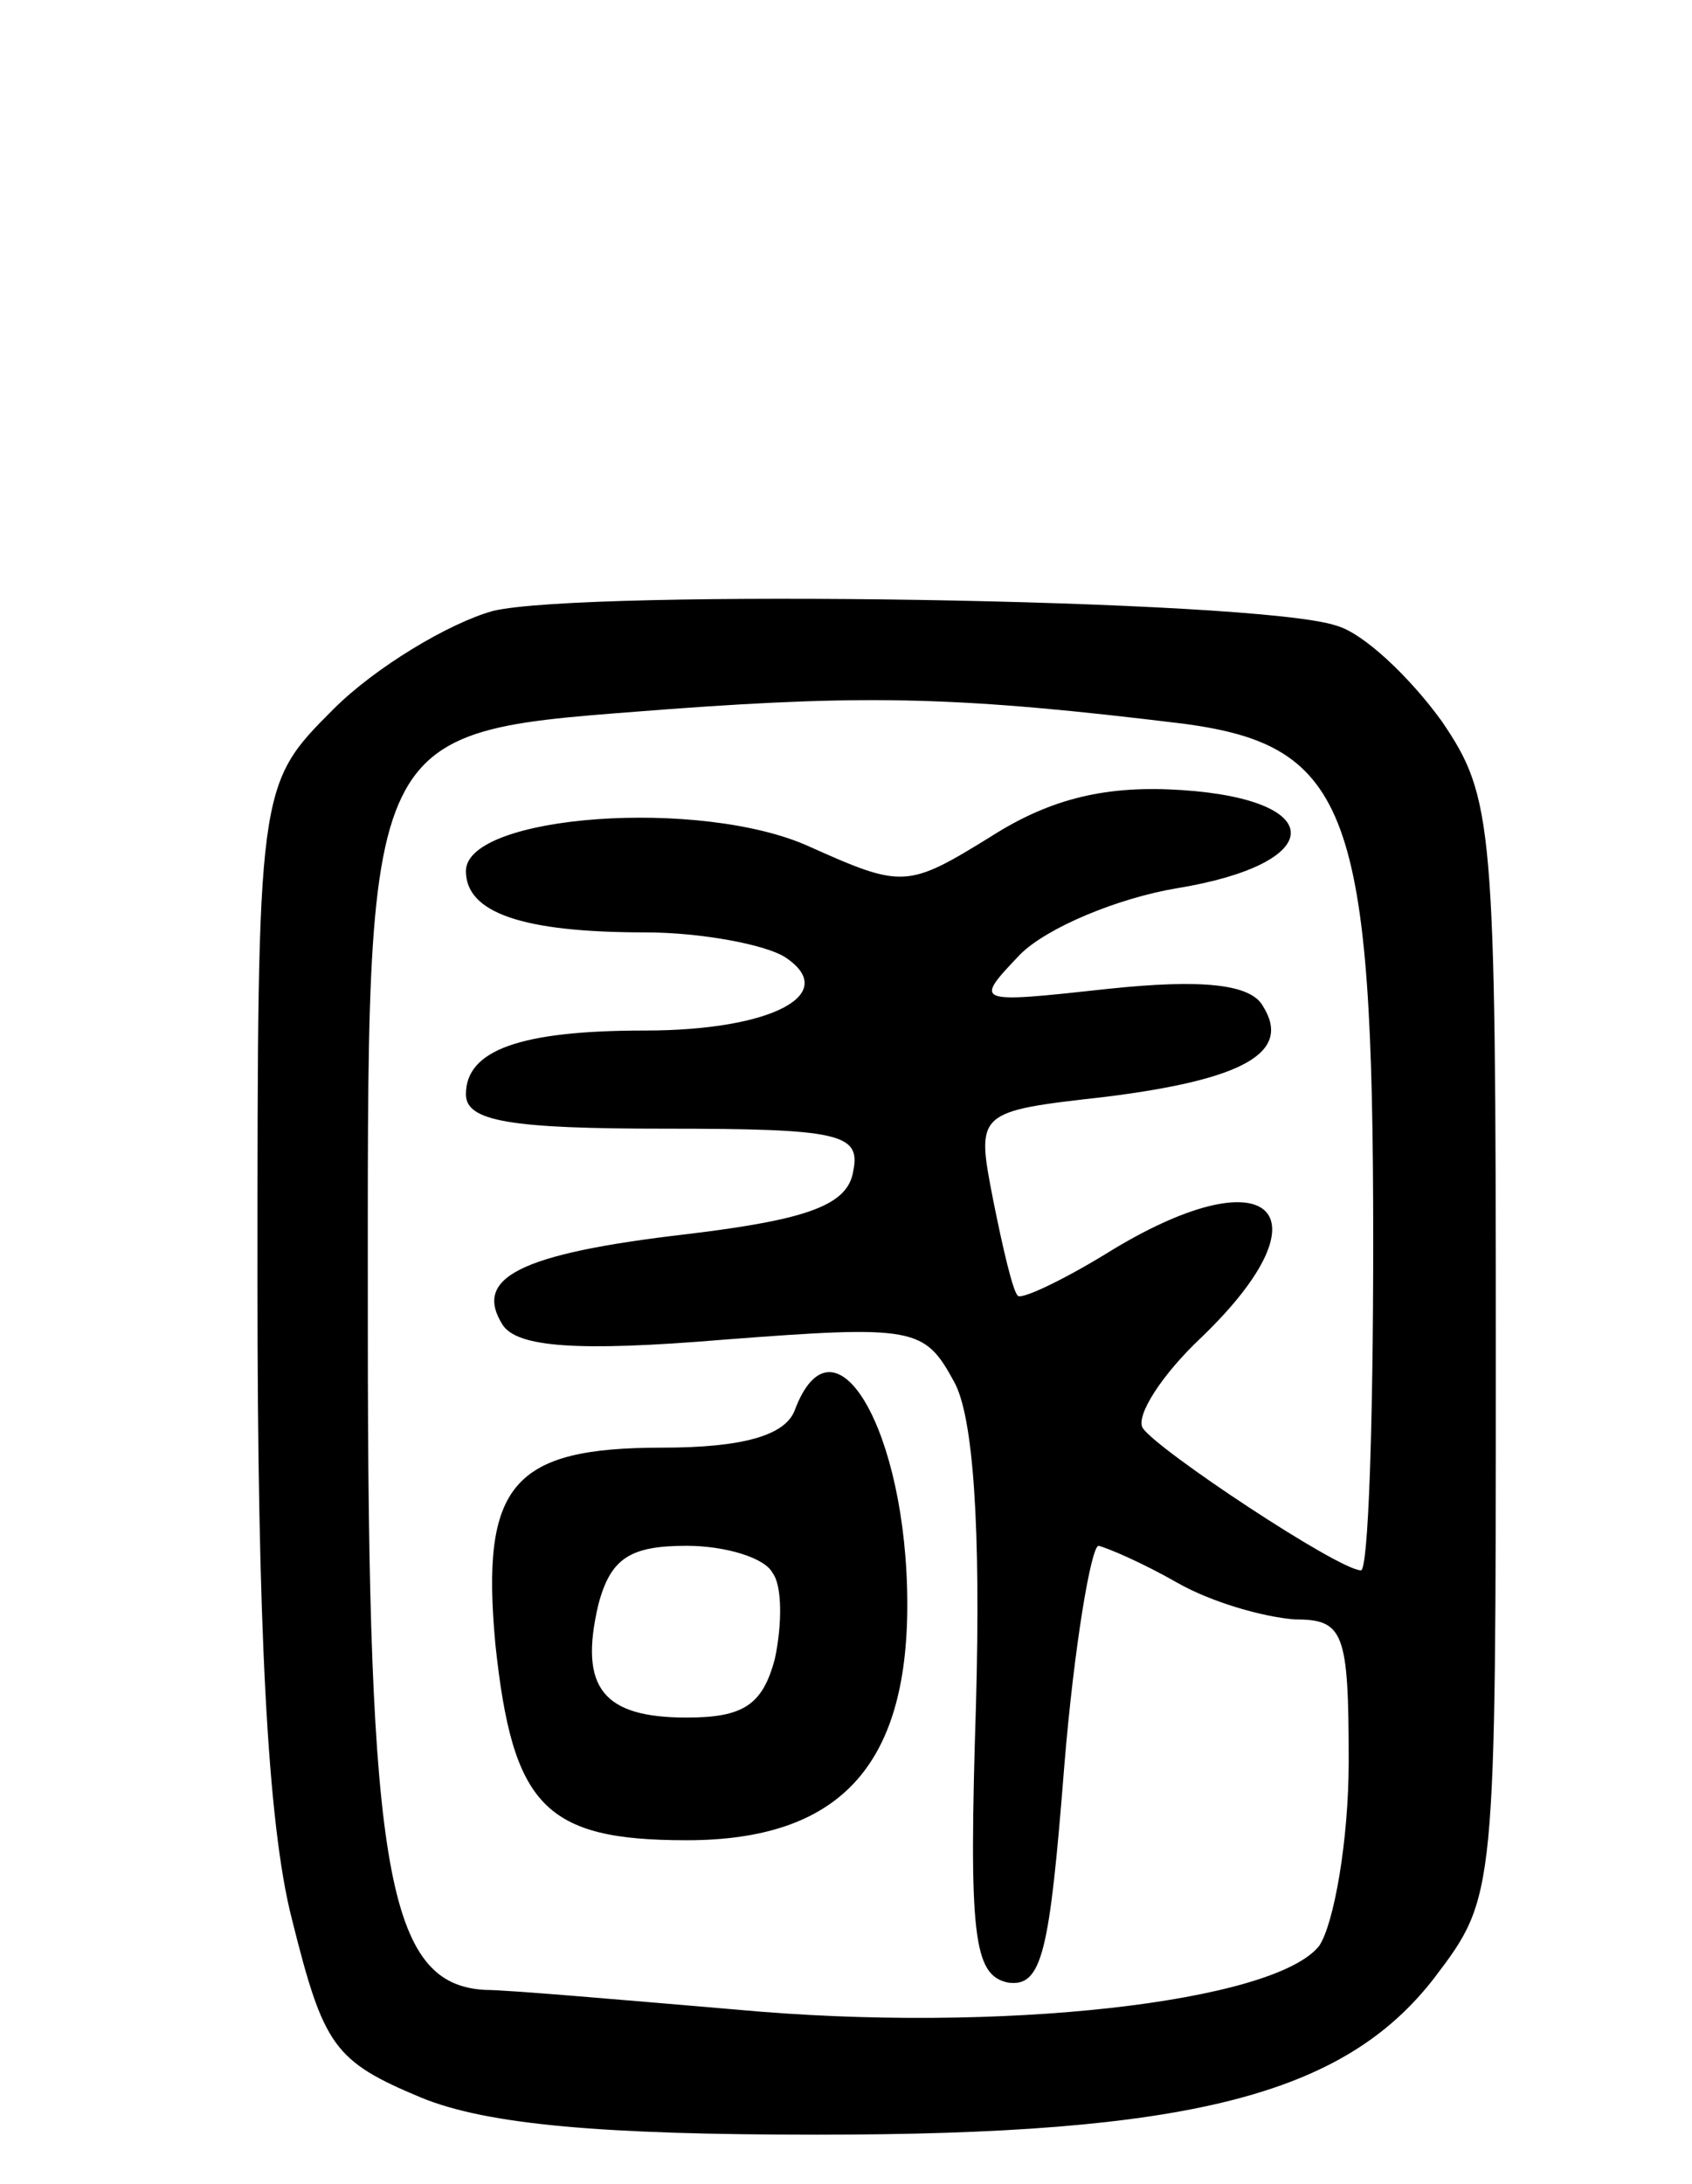 <svg version="1.0" xmlns="http://www.w3.org/2000/svg" width="69" height="89" viewBox="0 0 69 89" ><g transform="translate(0,89) scale(0.1,-0.1)" ><path d="M201 641 c-18 -5 -48 -23 -65 -40 -31 -31 -31 -31 -31 -234 0 -139 4 -220 14 -259 13 -52 17 -58 53 -73 27 -11 74 -15 161 -15 152 0 215 16 252 64 25 33 25 33 25 256 0 215 -1 225 -22 256 -13 18 -32 36 -43 39 -32 11 -307 15 -344 6z m282 -46 c67 -9 77 -36 77 -211 0 -74 -2 -134 -5 -134 -9 0 -83 49 -89 58 -3 5 8 22 24 37 54 52 27 75 -39 34 -18 -11 -35 -19 -36 -17 -2 2 -6 19 -10 39 -7 36 -7 36 46 42 56 7 76 18 64 37 -5 9 -25 11 -63 7 -55 -6 -55 -6 -36 14 11 11 40 23 64 27 61 10 62 36 2 40 -30 2 -53 -3 -78 -19 -34 -21 -36 -21 -74 -4 -44 20 -140 13 -140 -10 0 -17 23 -25 73 -25 23 0 49 -5 57 -10 23 -15 -5 -30 -57 -30 -51 0 -73 -8 -73 -26 0 -11 18 -14 81 -14 71 0 80 -2 77 -17 -2 -14 -18 -20 -68 -26 -69 -8 -87 -18 -75 -37 6 -9 30 -11 90 -6 78 6 82 5 94 -17 8 -14 11 -60 9 -132 -3 -94 -1 -110 13 -113 14 -2 17 12 23 88 4 49 11 90 14 90 4 -1 18 -7 32 -15 14 -8 35 -14 48 -15 20 0 22 -5 22 -58 0 -32 -6 -66 -12 -75 -18 -23 -130 -36 -238 -26 -47 4 -93 8 -102 8 -40 2 -48 48 -48 269 0 252 -4 243 123 253 82 6 120 5 210 -6z"/><path d="M324 315 c-4 -10 -21 -15 -54 -15 -61 0 -74 -15 -68 -80 7 -66 20 -80 78 -80 62 0 90 30 90 96 0 71 -30 122 -46 79z m-9 -66 c4 -5 4 -21 1 -35 -5 -19 -13 -24 -36 -24 -34 0 -44 12 -36 46 5 19 13 24 36 24 16 0 32 -5 35 -11z"/></g></svg> 
